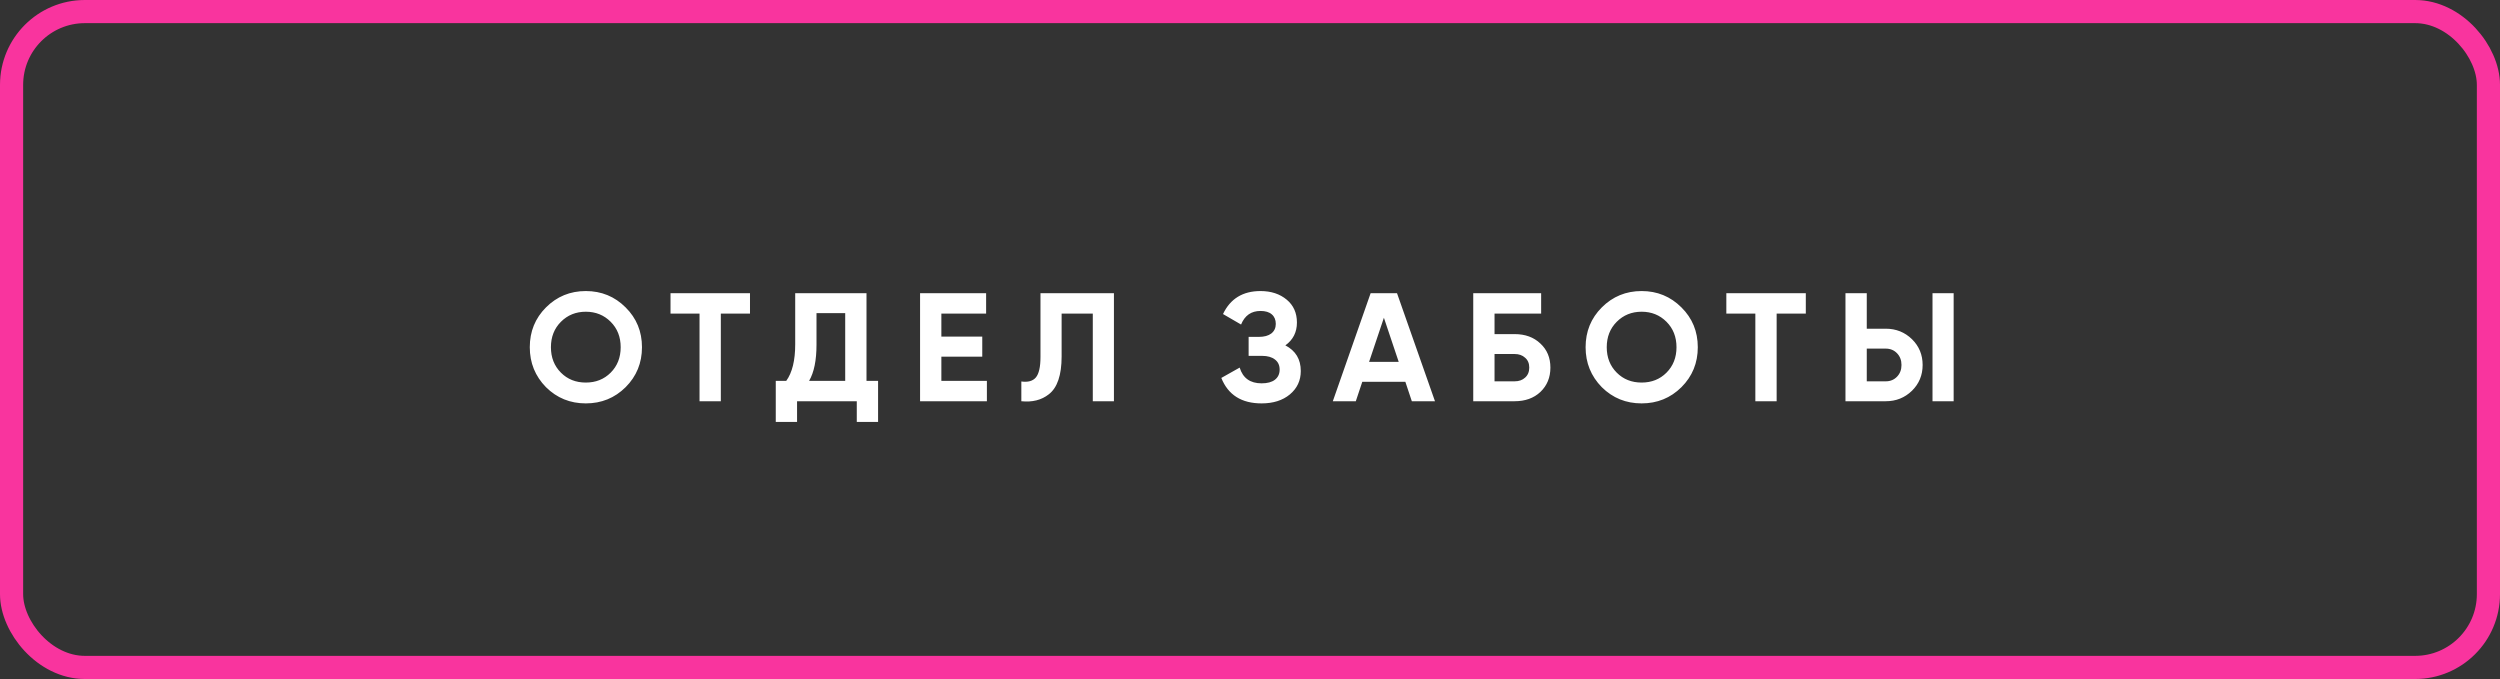 <?xml version="1.0" encoding="UTF-8"?> <svg xmlns="http://www.w3.org/2000/svg" width="324" height="88" viewBox="0 0 324 88" fill="none"><rect x="0" y="0" width="324" height="88" fill="#333333" stroke="none"/><rect x="1.5" y="1.5" width="321" height="85" rx="9.5" stroke="#F9349E" stroke-width="3"></rect><path d="M81.08 50.18C79.667 51.58 77.947 52.28 75.92 52.28C73.893 52.28 72.173 51.58 70.76 50.18C69.36 48.753 68.66 47.027 68.66 45C68.66 42.96 69.36 41.24 70.76 39.84C72.173 38.427 73.893 37.72 75.92 37.72C77.947 37.72 79.667 38.427 81.08 39.84C82.493 41.24 83.2 42.96 83.2 45C83.2 47.04 82.493 48.767 81.08 50.18ZM72.7 48.3C73.553 49.153 74.627 49.58 75.92 49.58C77.213 49.58 78.287 49.153 79.14 48.3C80.007 47.433 80.44 46.333 80.44 45C80.44 43.667 80.007 42.567 79.14 41.7C78.273 40.833 77.2 40.4 75.92 40.4C74.64 40.4 73.567 40.833 72.7 41.7C71.833 42.567 71.4 43.667 71.4 45C71.4 46.333 71.833 47.433 72.7 48.3ZM86.899 38H97.199V40.64H93.419V52H90.659V40.64H86.899V38ZM112.299 38V49.36H113.799V54.68H111.039V52H103.299V54.68H100.539V49.36H101.899C102.672 48.293 103.059 46.713 103.059 44.62V38H112.299ZM104.859 49.36H109.539V40.58H105.819V44.66C105.819 46.7 105.499 48.267 104.859 49.36ZM122.001 46.22V49.36H127.901V52H119.241V38H127.801V40.64H122.001V43.62H127.301V46.22H122.001ZM132.366 52V49.44C133.219 49.56 133.846 49.387 134.246 48.92C134.646 48.44 134.846 47.56 134.846 46.28V38H144.366V52H141.626V40.64H137.586V46.2C137.586 48.613 137.033 50.247 135.926 51.1C134.979 51.847 133.793 52.147 132.366 52ZM166.582 44.76C167.915 45.453 168.582 46.56 168.582 48.08C168.582 49.32 168.108 50.333 167.162 51.12C166.228 51.893 165.008 52.28 163.502 52.28C160.902 52.28 159.162 51.18 158.282 48.98L160.662 47.64C161.075 49 162.022 49.68 163.502 49.68C164.248 49.68 164.822 49.527 165.222 49.22C165.635 48.9 165.842 48.46 165.842 47.9C165.842 47.34 165.642 46.907 165.242 46.6C164.842 46.28 164.282 46.12 163.562 46.12H161.822V43.66H163.142C163.835 43.66 164.375 43.513 164.762 43.22C165.148 42.913 165.342 42.5 165.342 41.98C165.342 41.447 165.168 41.033 164.822 40.74C164.488 40.447 164.002 40.3 163.362 40.3C162.162 40.3 161.322 40.887 160.842 42.06L158.502 40.7C159.448 38.713 161.068 37.72 163.362 37.72C164.735 37.72 165.868 38.093 166.762 38.84C167.642 39.573 168.082 40.56 168.082 41.8C168.082 43.053 167.582 44.04 166.582 44.76ZM185.973 52H182.973L182.133 49.48H176.553L175.713 52H172.733L177.633 38H181.053L185.973 52ZM179.353 41.18L177.433 46.9H181.273L179.353 41.18ZM193.692 43.3H196.292C197.665 43.3 198.779 43.707 199.632 44.52C200.499 45.32 200.932 46.36 200.932 47.64C200.932 48.92 200.499 49.973 199.632 50.8C198.779 51.6 197.665 52 196.292 52H190.932V38H199.732V40.64H193.692V43.3ZM193.692 49.42H196.292C196.852 49.42 197.305 49.26 197.652 48.94C198.012 48.62 198.192 48.187 198.192 47.64C198.192 47.093 198.012 46.667 197.652 46.36C197.305 46.04 196.852 45.88 196.292 45.88H193.692V49.42ZM217.914 50.18C216.5 51.58 214.78 52.28 212.754 52.28C210.727 52.28 209.007 51.58 207.594 50.18C206.194 48.753 205.494 47.027 205.494 45C205.494 42.96 206.194 41.24 207.594 39.84C209.007 38.427 210.727 37.72 212.754 37.72C214.78 37.72 216.5 38.427 217.914 39.84C219.327 41.24 220.034 42.96 220.034 45C220.034 47.04 219.327 48.767 217.914 50.18ZM209.534 48.3C210.387 49.153 211.46 49.58 212.754 49.58C214.047 49.58 215.12 49.153 215.974 48.3C216.84 47.433 217.274 46.333 217.274 45C217.274 43.667 216.84 42.567 215.974 41.7C215.107 40.833 214.034 40.4 212.754 40.4C211.474 40.4 210.4 40.833 209.534 41.7C208.667 42.567 208.234 43.667 208.234 45C208.234 46.333 208.667 47.433 209.534 48.3ZM223.733 38H234.033V40.64H230.253V52H227.493V40.64H223.733V38ZM244.393 52H239.173V38H241.933V42.6H244.393C245.727 42.6 246.86 43.053 247.793 43.96C248.713 44.867 249.173 45.98 249.173 47.3C249.173 48.62 248.713 49.733 247.793 50.64C246.86 51.547 245.727 52 244.393 52ZM253.193 52H250.453V38H253.193V52ZM241.933 45.18V49.42H244.393C244.98 49.42 245.467 49.22 245.853 48.82C246.24 48.42 246.433 47.913 246.433 47.3C246.433 46.687 246.24 46.18 245.853 45.78C245.467 45.38 244.98 45.18 244.393 45.18H241.933Z" fill="white"></path></svg> 